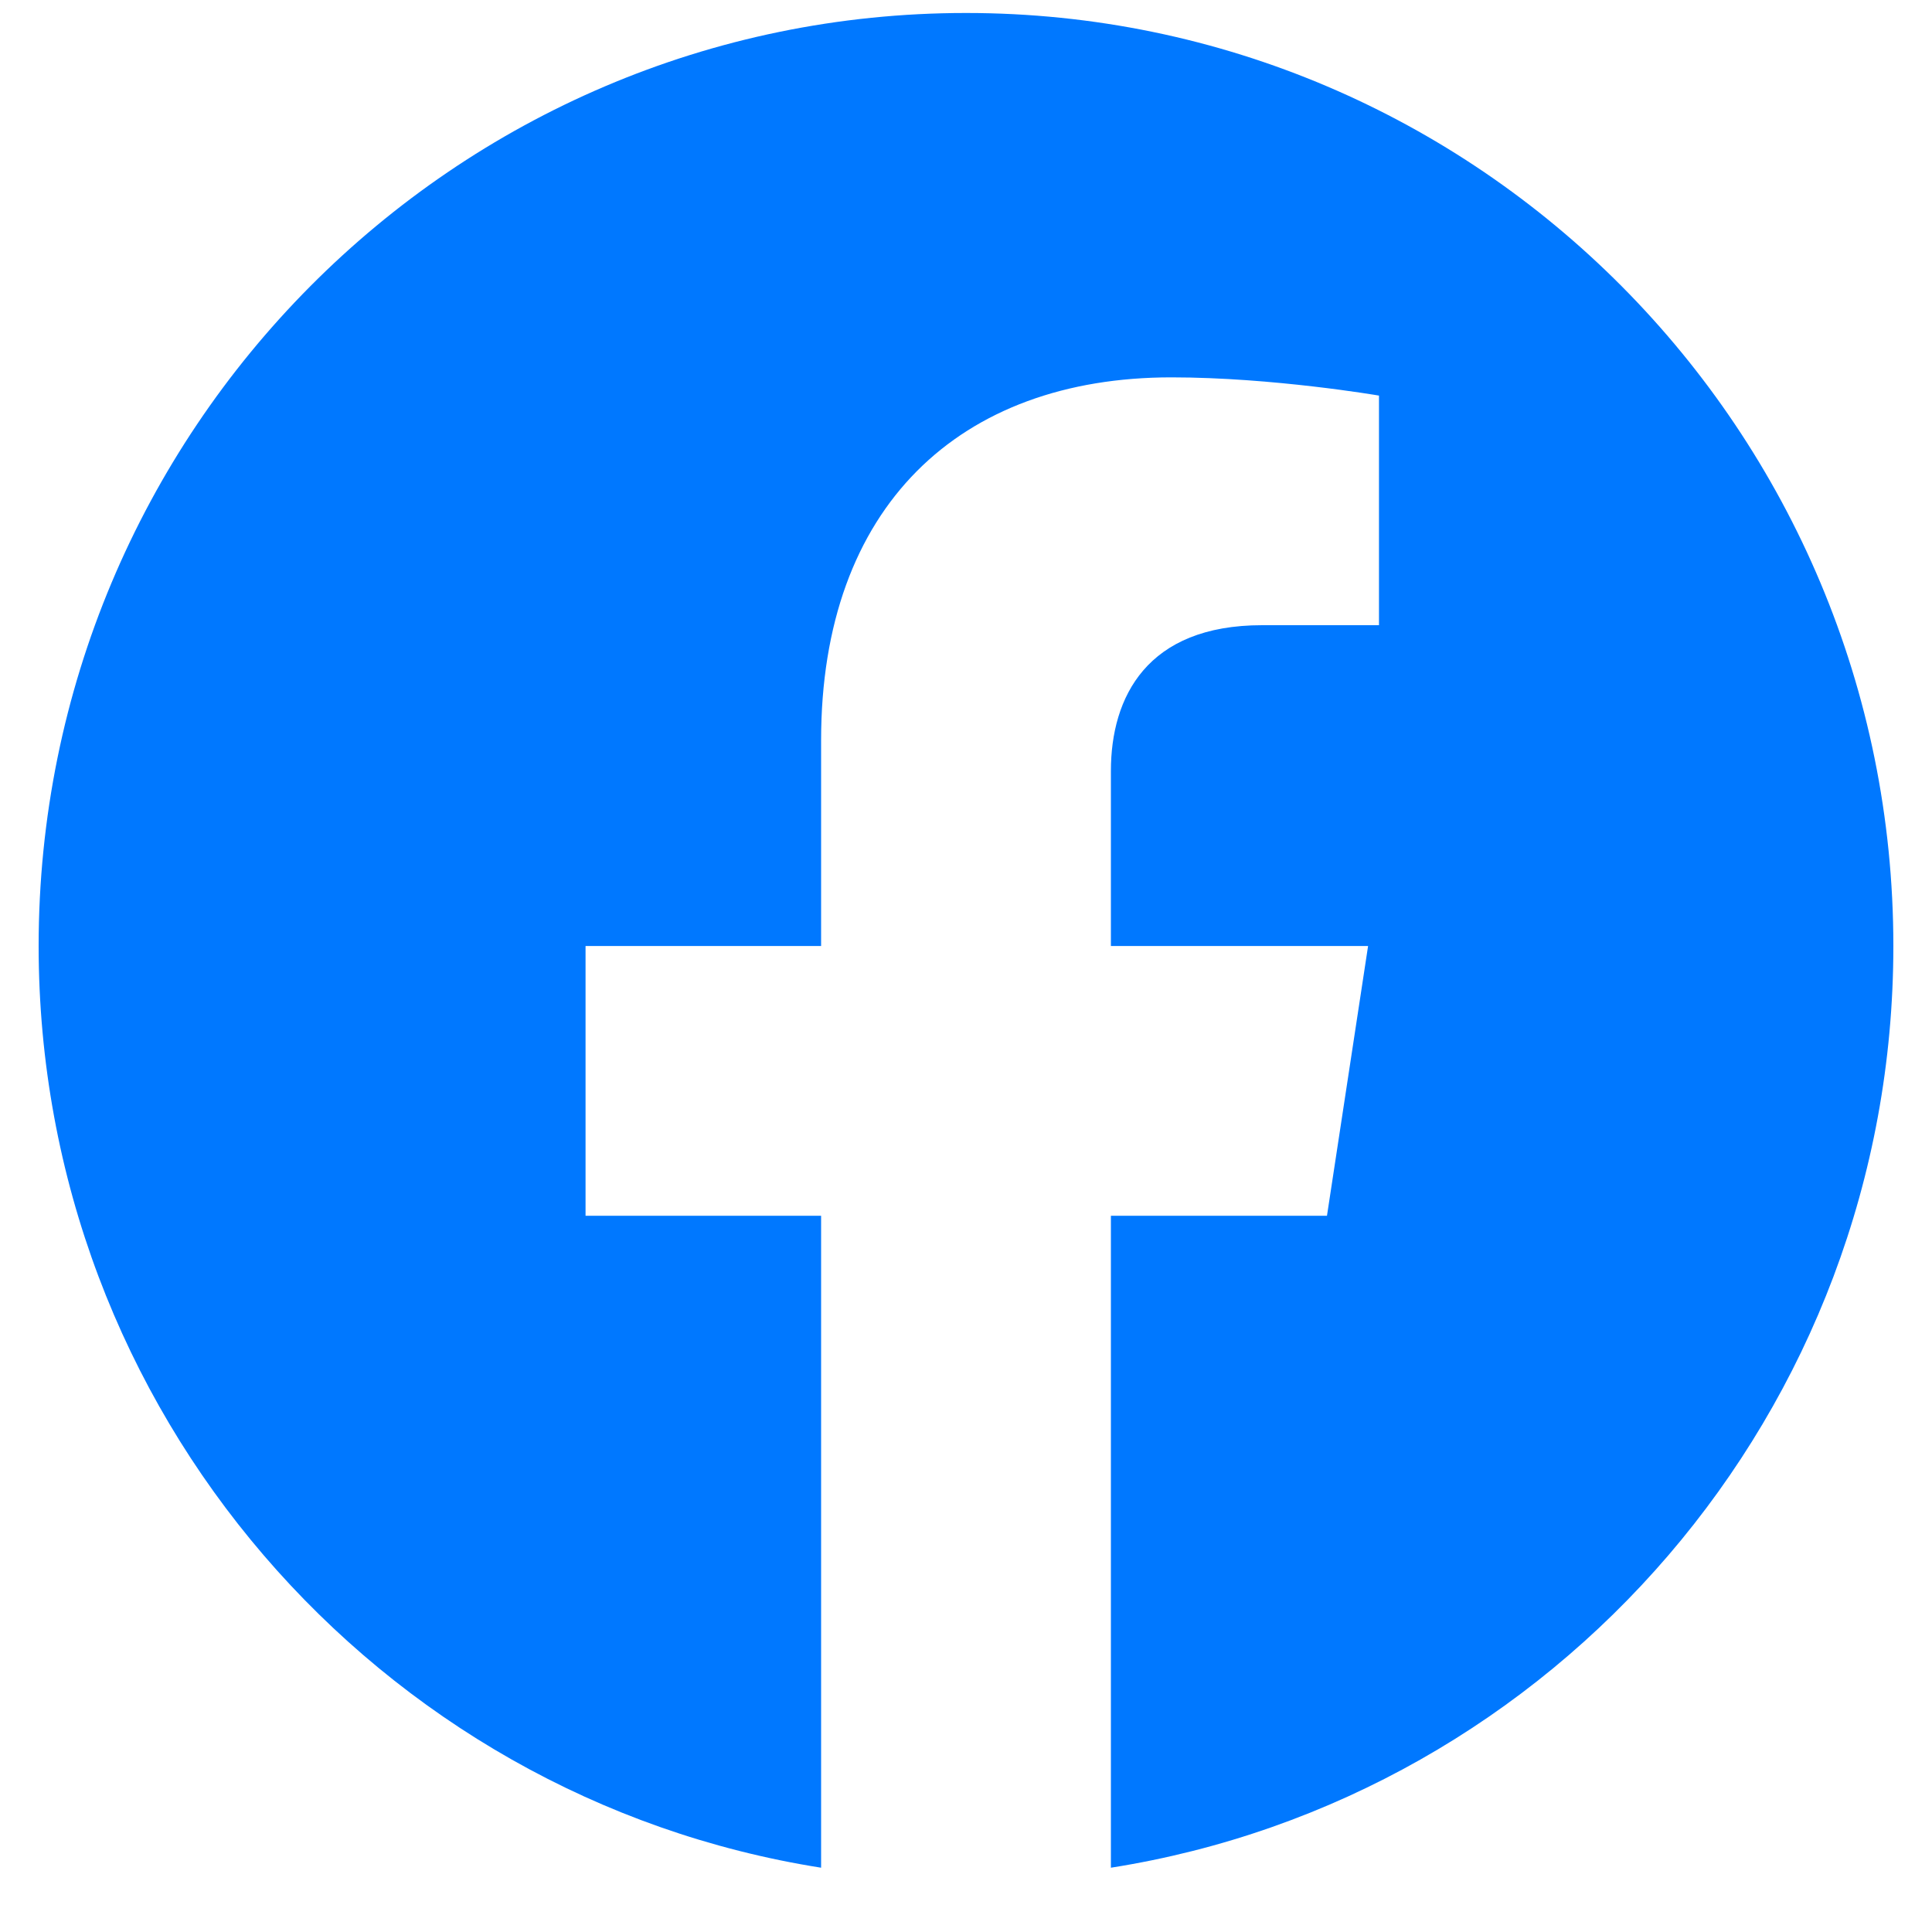 <svg width="25" height="25" viewBox="0 0 25 25" fill="none" xmlns="http://www.w3.org/2000/svg">
<g id="Icon">
<path id="Vector" fill-rule="evenodd" clip-rule="evenodd" d="M24.5 12.241C24.5 5.574 19.127 0.168 12.5 0.168C5.873 0.168 0.5 5.574 0.5 12.241C0.5 18.266 4.888 23.261 10.625 24.168V15.732H7.577V12.241H10.625V9.58C10.625 6.555 12.417 4.883 15.158 4.883C16.471 4.883 17.844 5.119 17.844 5.119V8.09H16.331C14.841 8.09 14.375 9.02 14.375 9.976V12.241H17.703L17.171 15.732H14.375V24.168C20.112 23.263 24.5 18.268 24.5 12.241Z" fill="#0078FF"/>
</g>
</svg>
